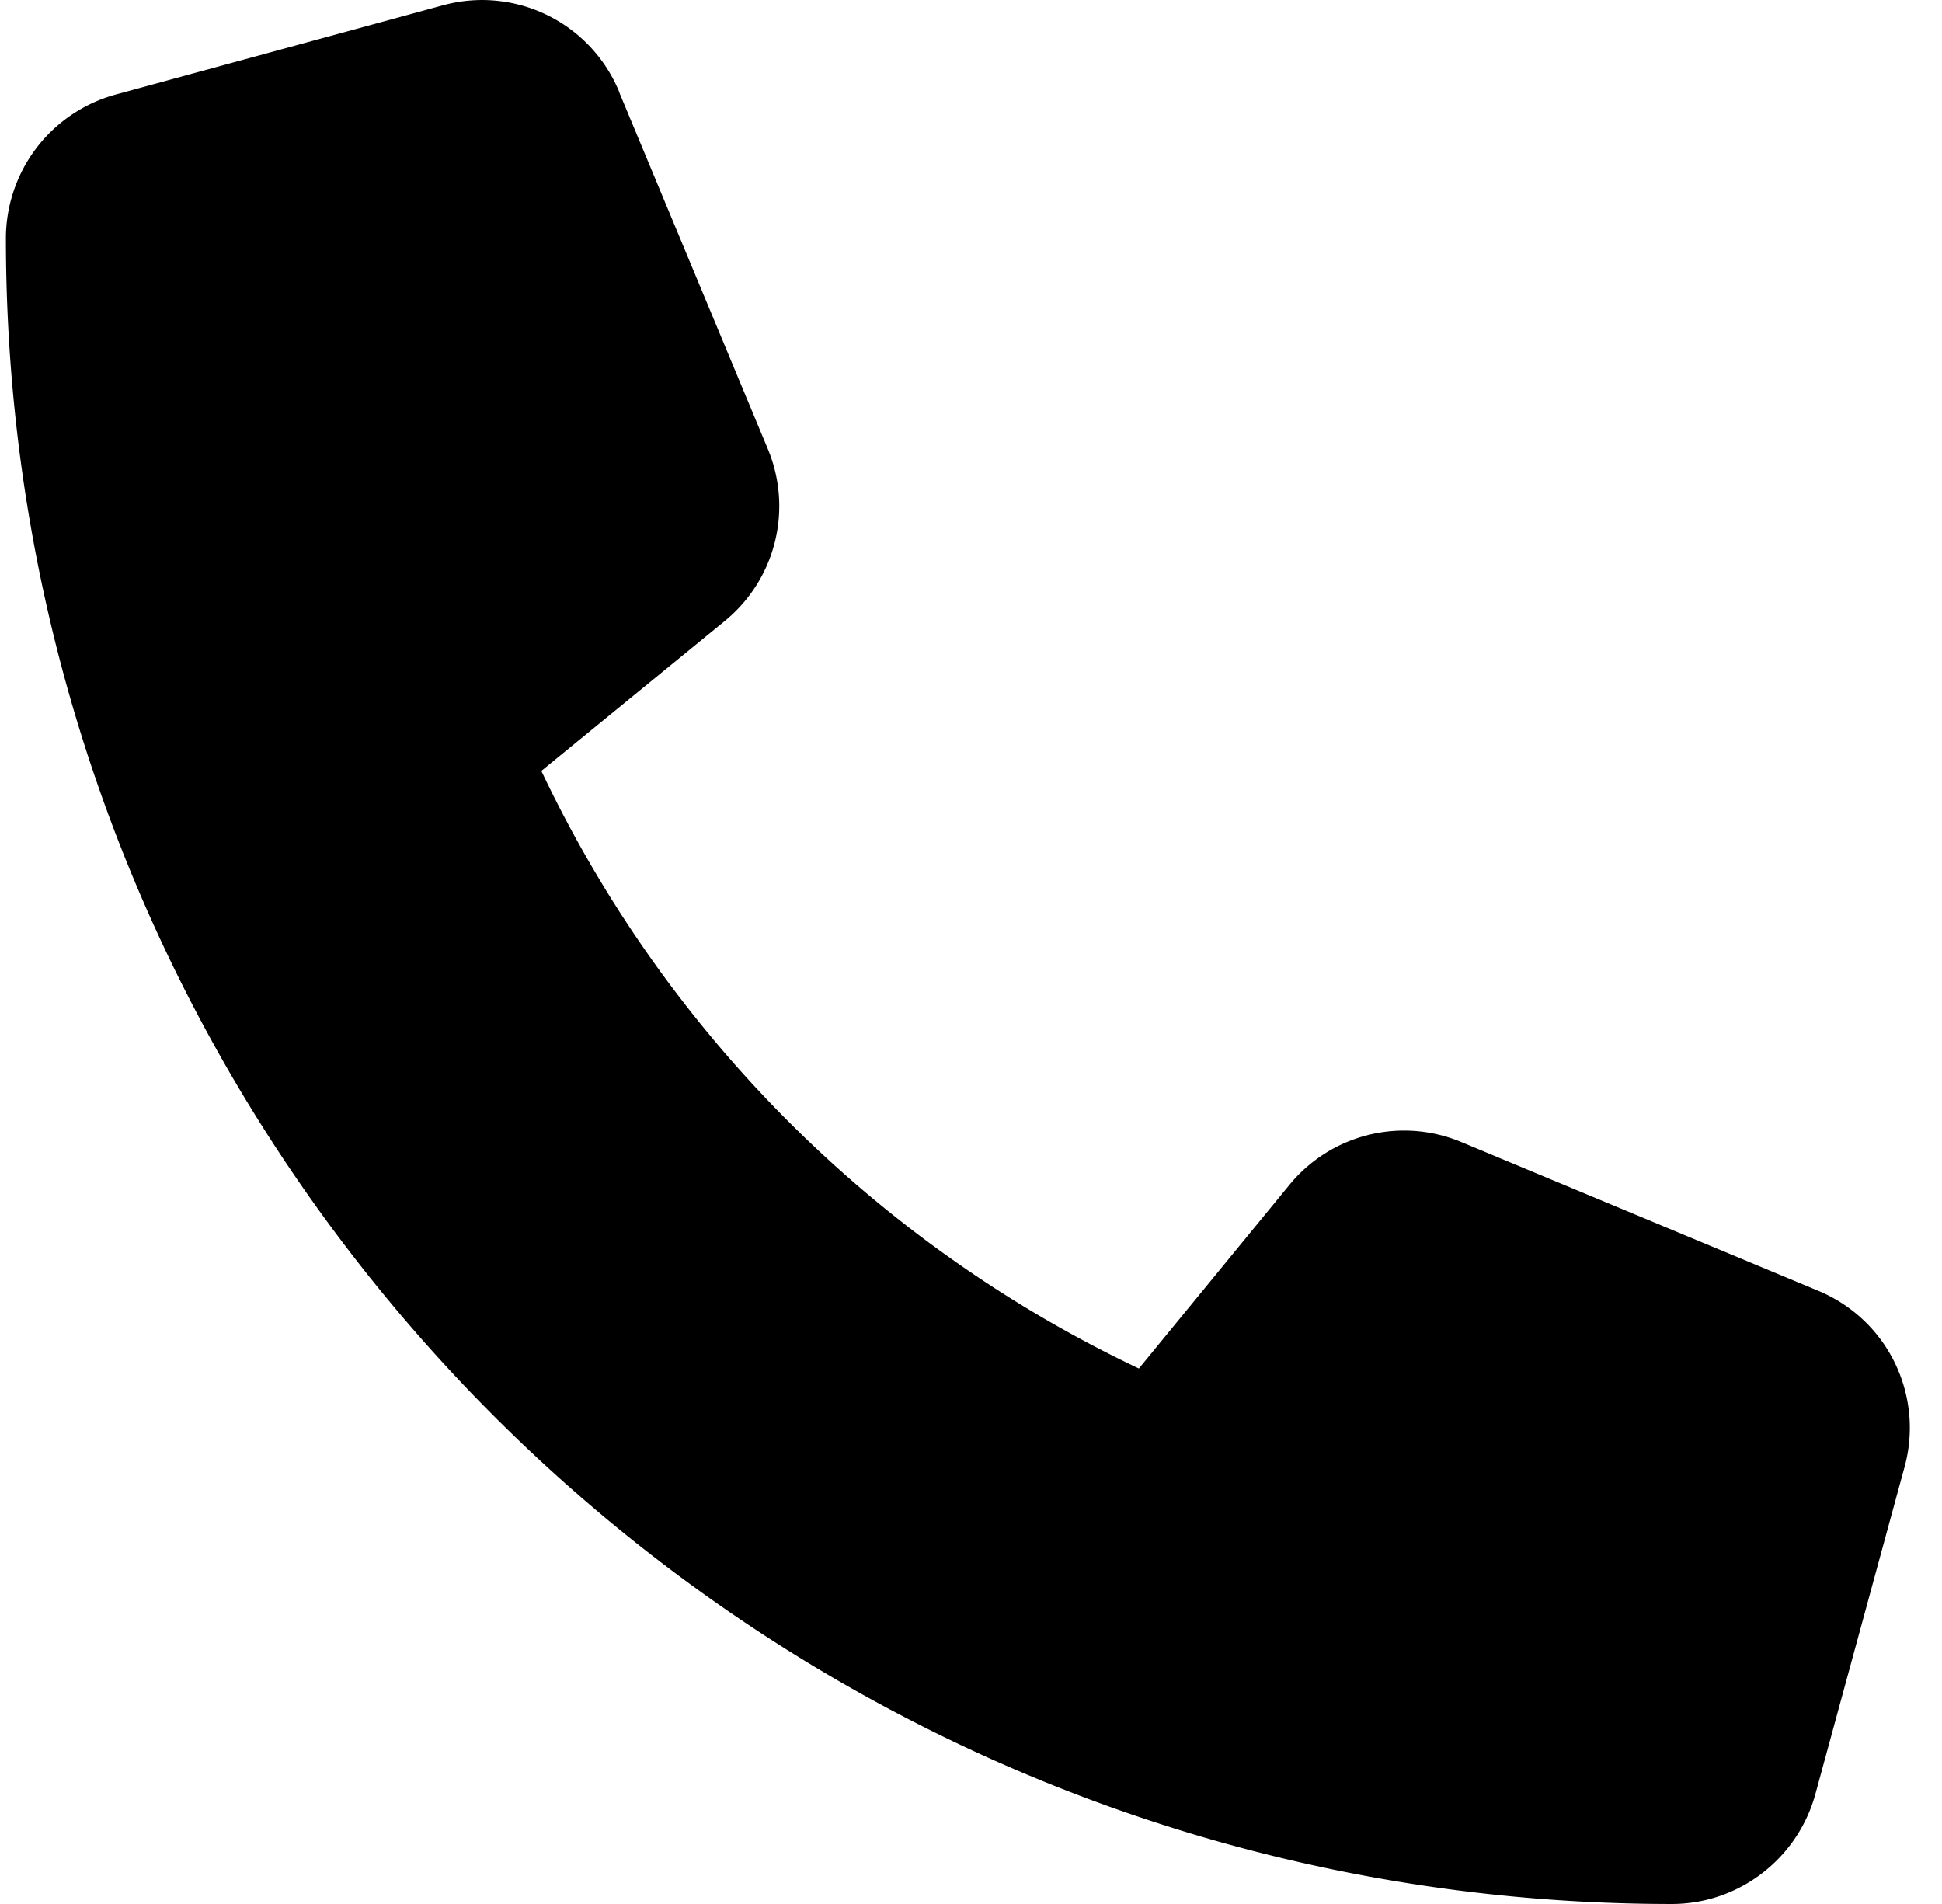 <svg width="51" height="50" fill="none" xmlns="http://www.w3.org/2000/svg"><path d="M16.258 2.404A3.894 3.894 0 0 0 11.628.14L3.037 2.483A3.918 3.918 0 0 0 .155 6.252C.155 30.41 19.744 50 43.903 50c1.758 0 3.3-1.182 3.77-2.88l2.343-8.594a3.894 3.894 0 0 0-2.266-4.629l-9.374-3.906a3.894 3.894 0 0 0-4.521 1.133l-3.946 4.814a33.004 33.004 0 0 1-15.692-15.693l4.814-3.935a3.897 3.897 0 0 0 1.133-4.521l-3.906-9.375v-.01Z" fill="#12238C" style="fill:color(display-p3 .071 .137 .549);fill-opacity:1"/></svg>